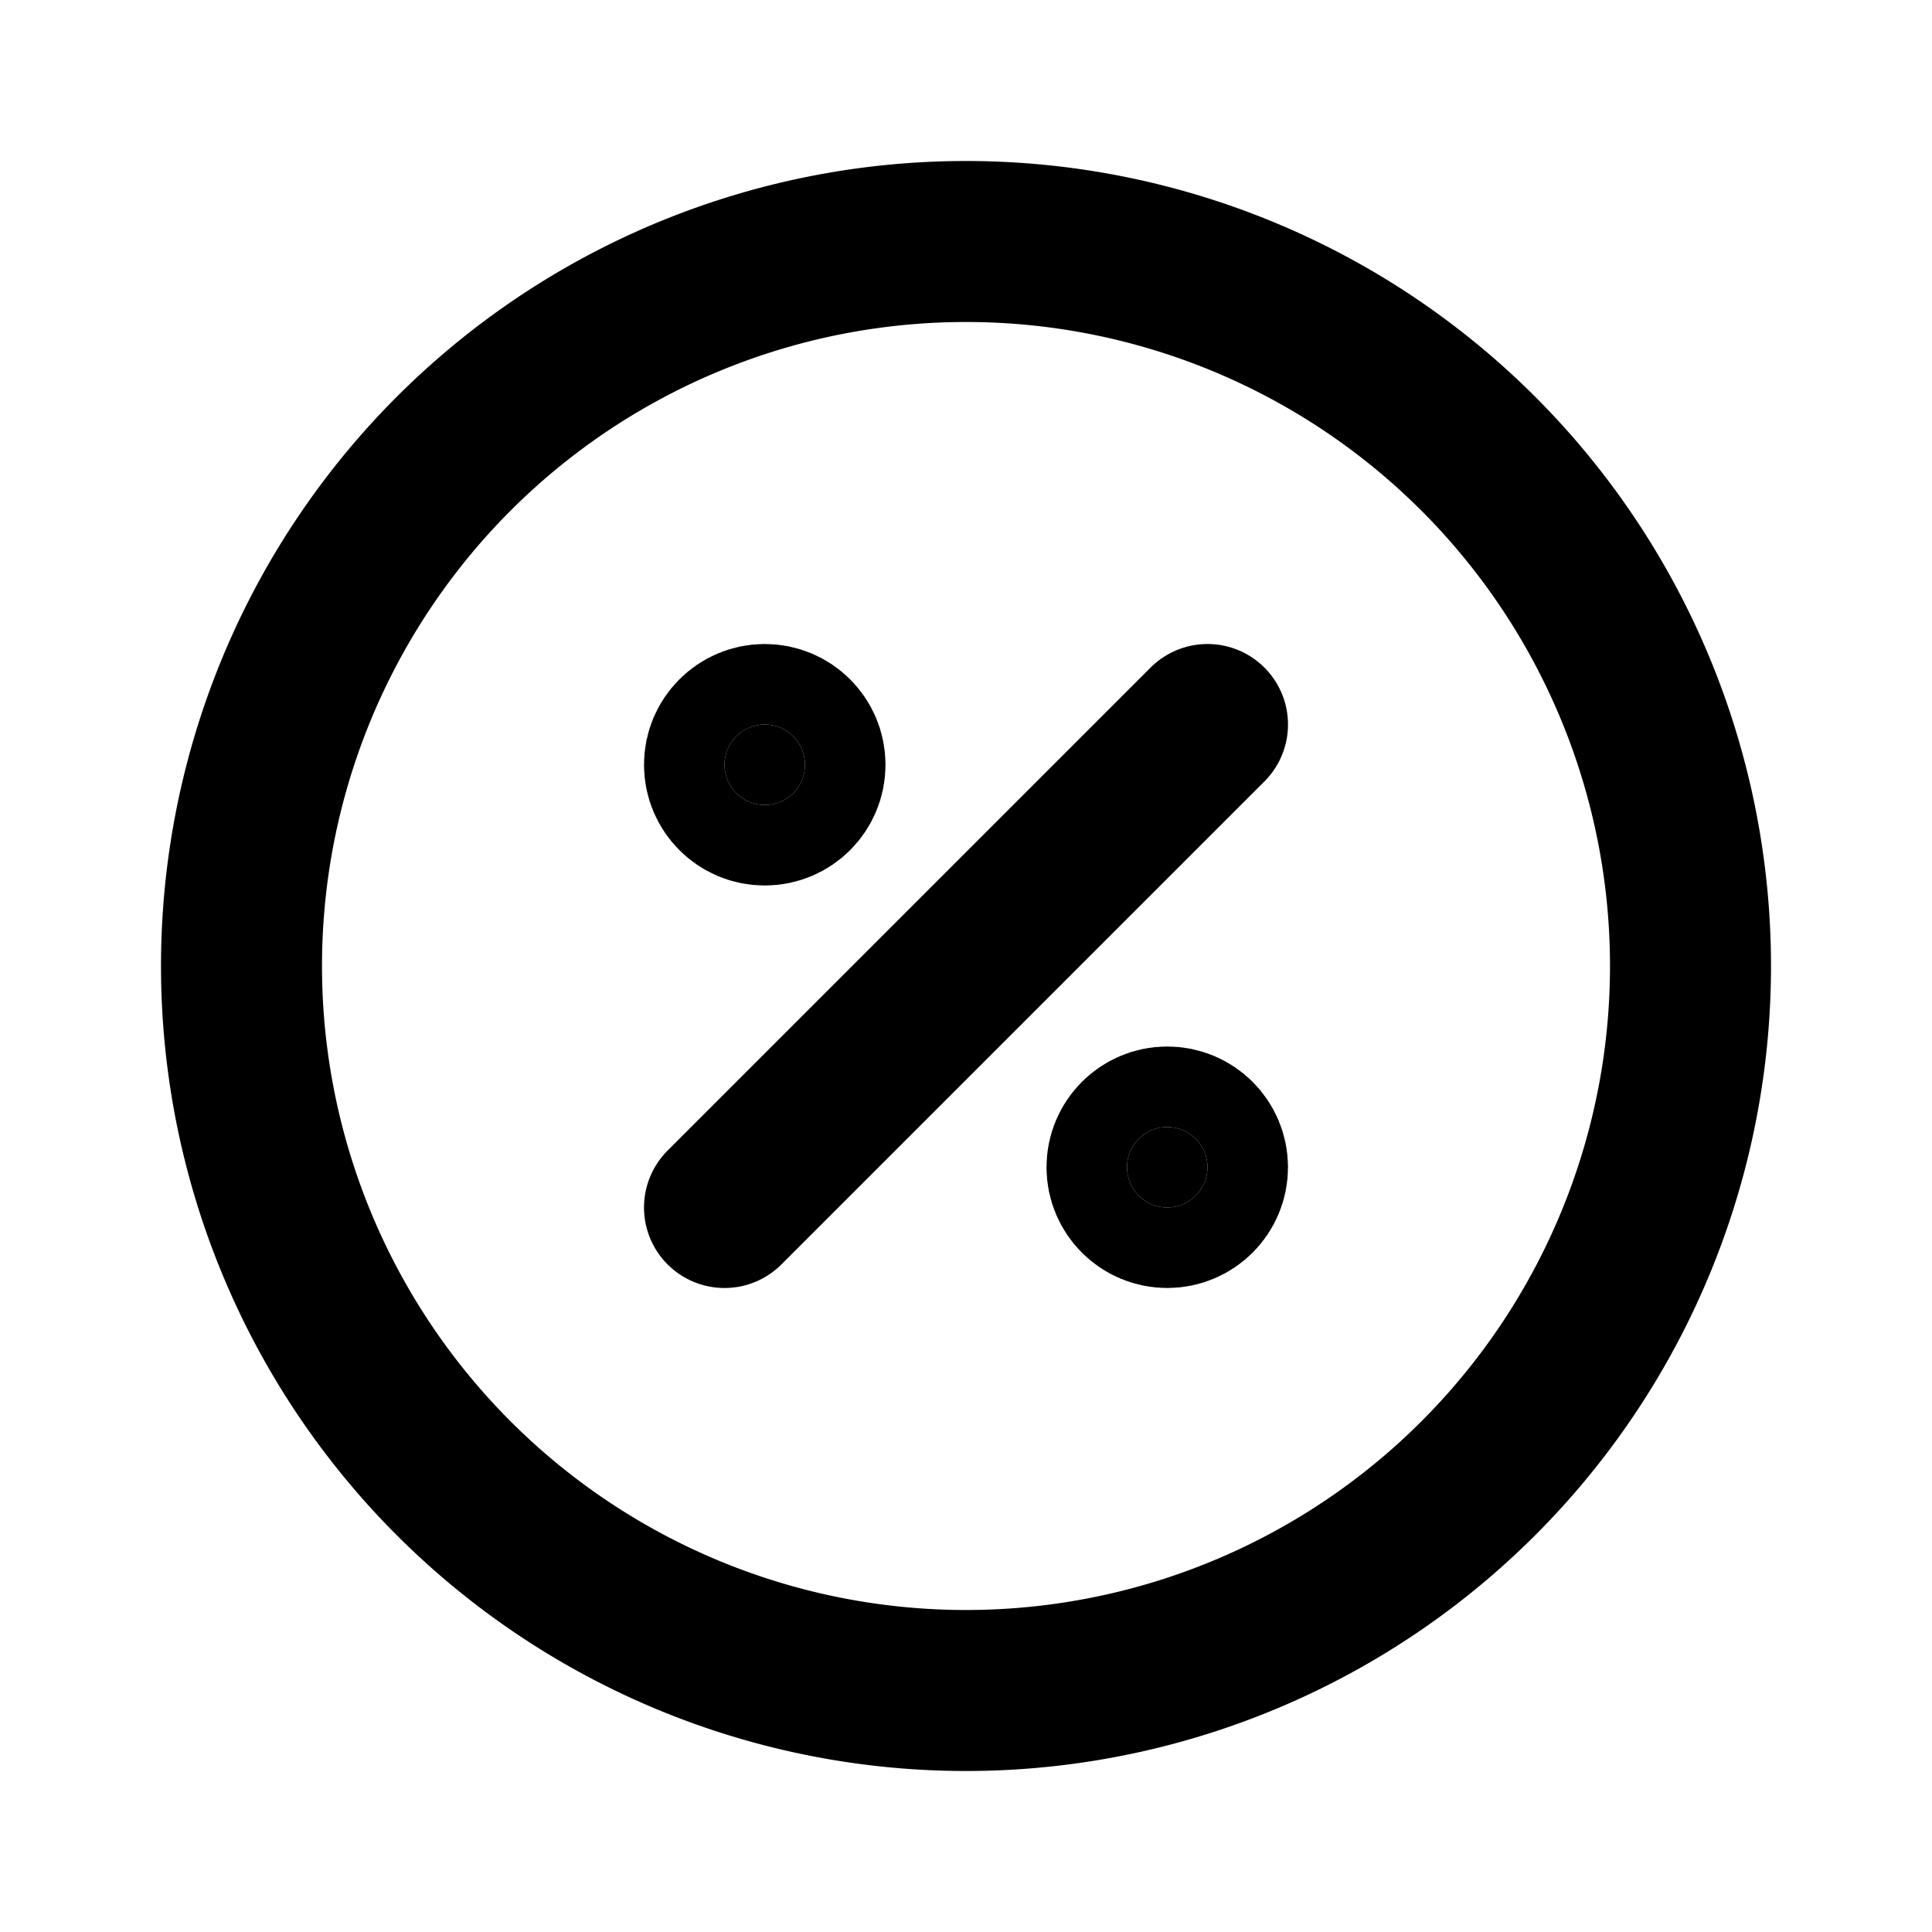 <svg  xmlns="http://www.w3.org/2000/svg"  width="24"  height="24"  viewBox="0 0 24 24"  fill="none"  stroke="currentColor"  stroke-width="2"  stroke-linecap="round"  stroke-linejoin="round"  class="icon icon-tabler icons-tabler-outline icon-tabler-discount"><path stroke="none" d="M0 0h24v24H0z" fill="none"/><path d="M9 15l6 -6" /><circle cx="9.5" cy="9.5" r=".5" fill="currentColor" /><circle cx="14.5" cy="14.5" r=".5" fill="currentColor" /><path d="M12 12m-9 0a9 9 0 1 0 18 0a9 9 0 1 0 -18 0" /></svg>